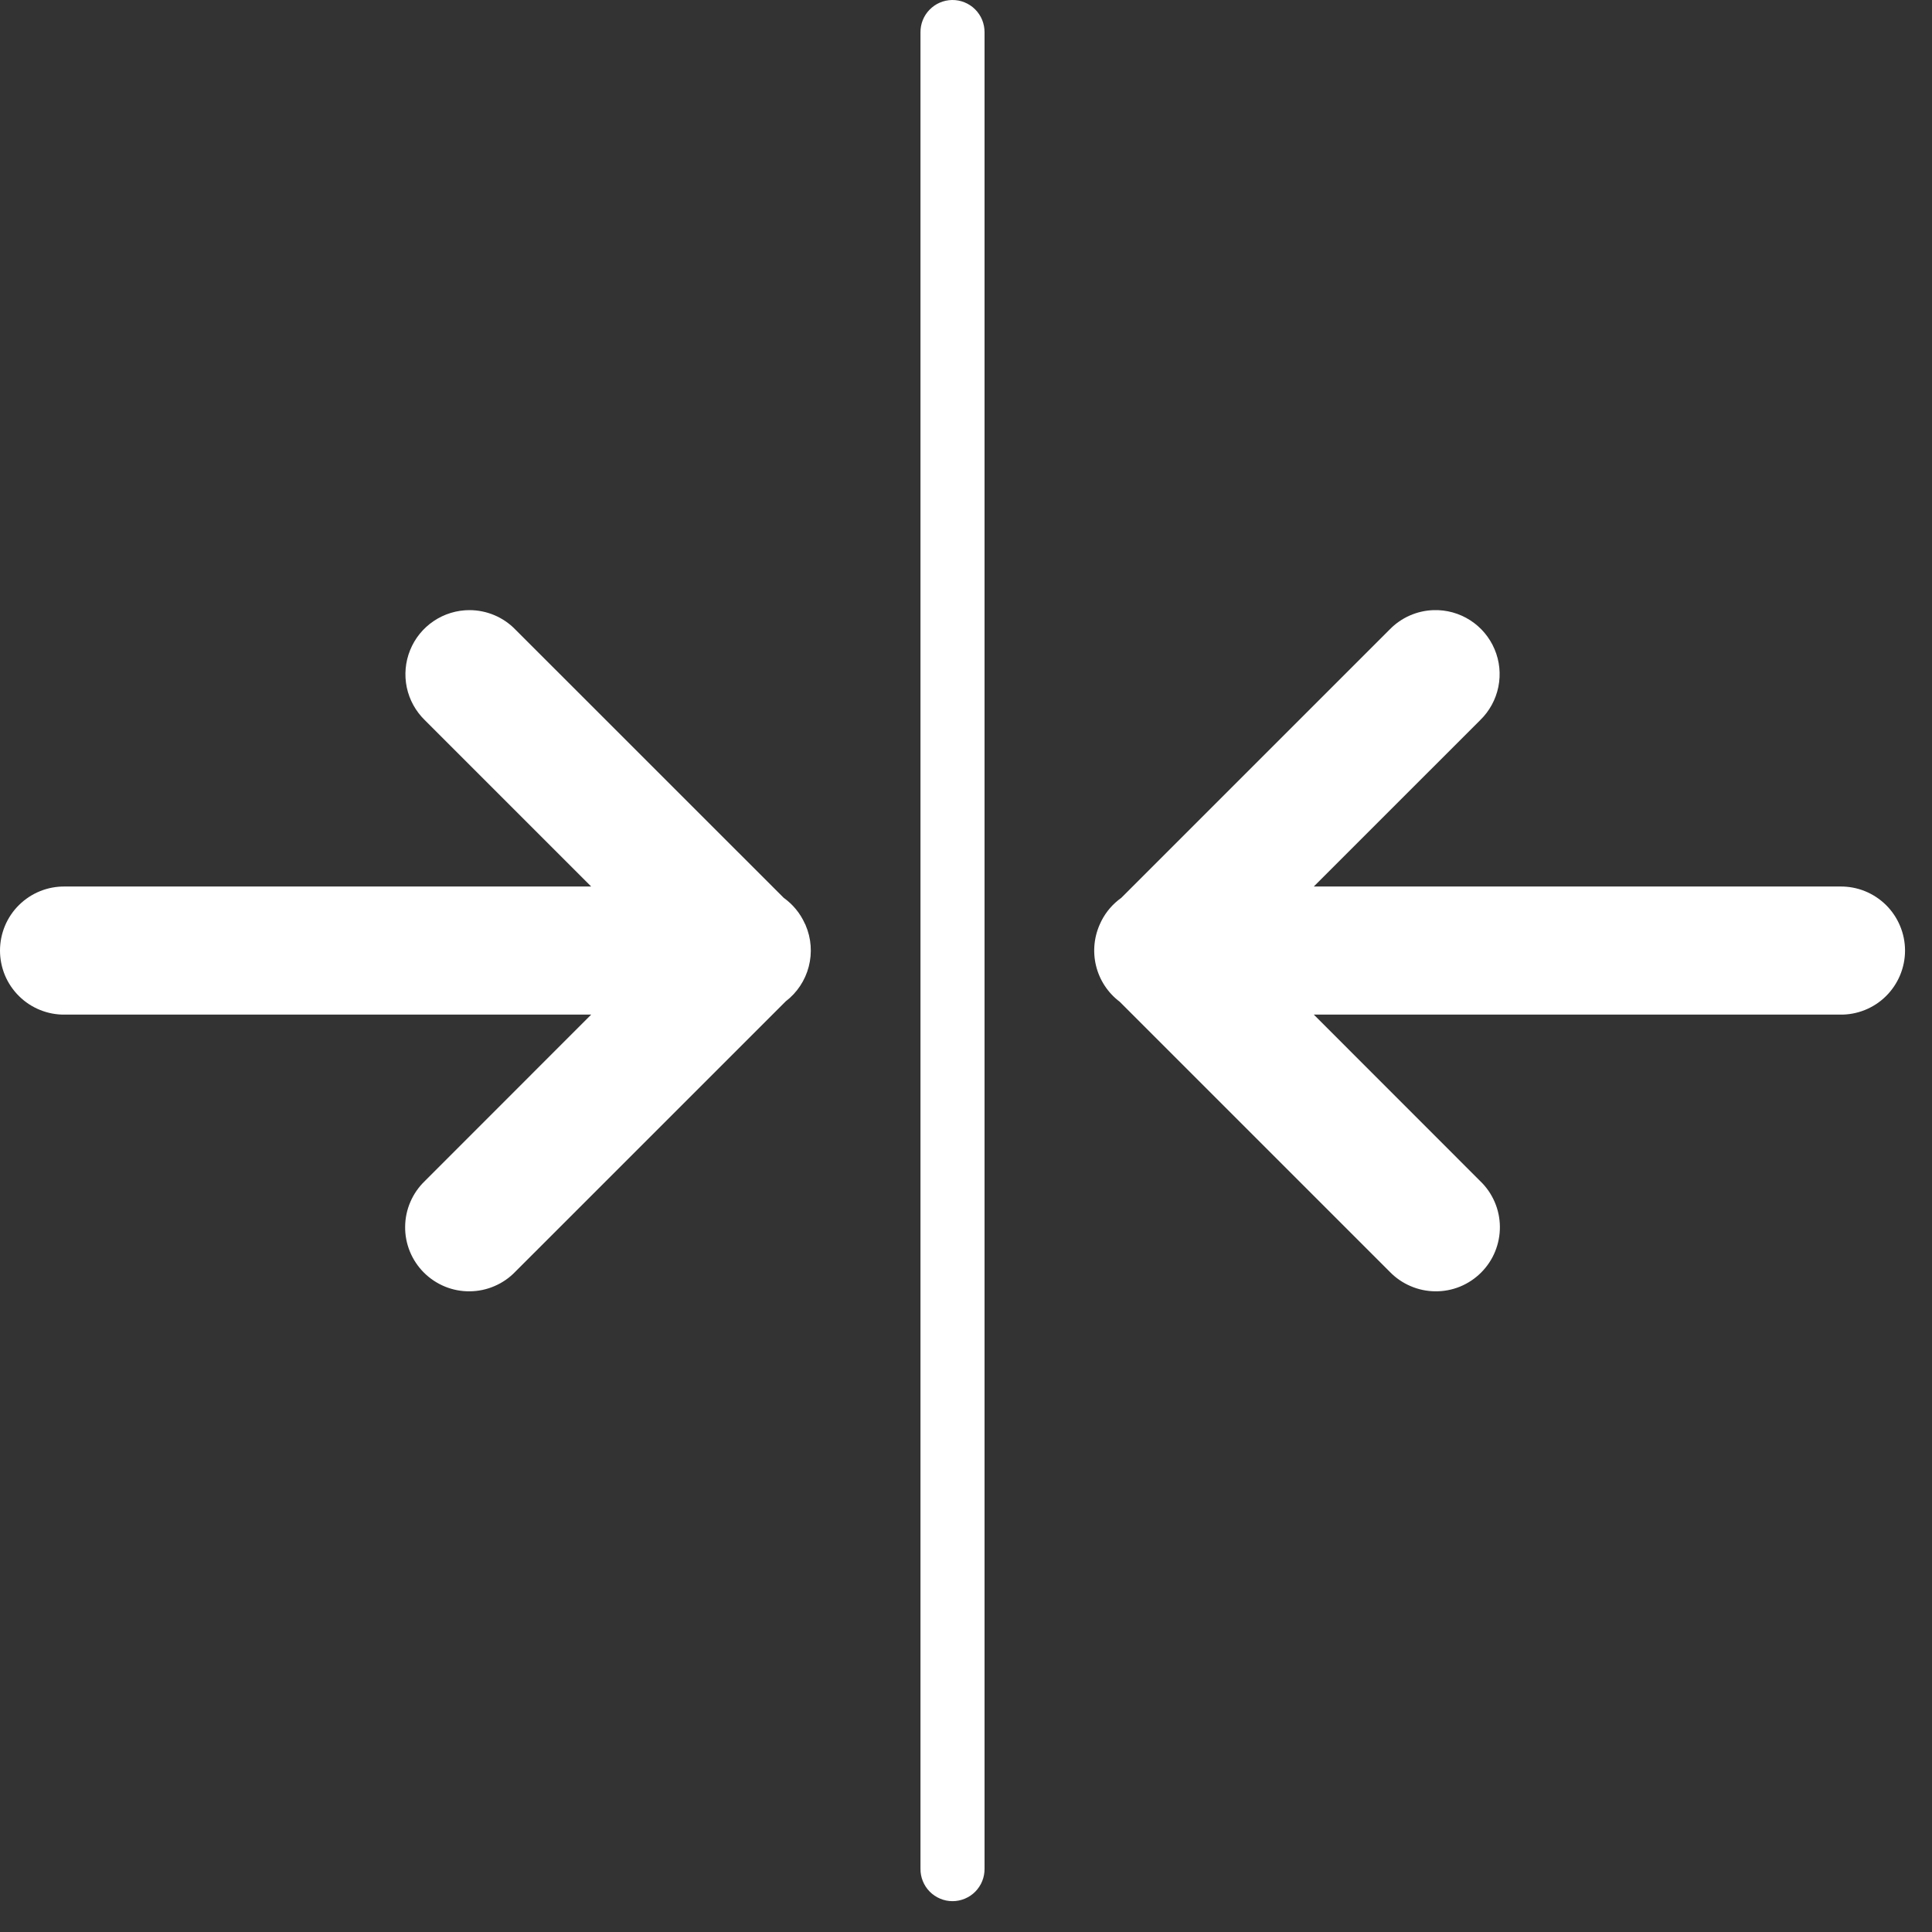 <?xml version="1.0" encoding="UTF-8"?>
<svg xmlns="http://www.w3.org/2000/svg" width="50" height="50" viewBox="0 0 50 50" fill="none">
  <rect x="0" y="0" width="50" height="50" fill="#333333" stroke="none"/>
  <path fill-rule="evenodd" clip-rule="evenodd" d="M12.149 15.79C11.82 15.79 11.497 15.889 11.224 16.073C10.95 16.257 10.738 16.519 10.614 16.825C10.49 17.13 10.46 17.466 10.527 17.789C10.595 18.112 10.758 18.407 10.994 18.637L15.3 22.943H1.681C1.462 22.94 1.244 22.98 1.04 23.062C0.836 23.144 0.65 23.266 0.494 23.42C0.337 23.574 0.213 23.758 0.128 23.961C0.044 24.163 0 24.381 0 24.601C0 24.82 0.044 25.038 0.128 25.241C0.213 25.443 0.337 25.627 0.494 25.781C0.65 25.936 0.836 26.057 1.04 26.139C1.244 26.221 1.462 26.262 1.681 26.258H15.3L10.994 30.566C10.835 30.719 10.708 30.901 10.621 31.104C10.533 31.306 10.487 31.524 10.485 31.745C10.482 31.965 10.524 32.184 10.607 32.388C10.691 32.593 10.814 32.778 10.97 32.934C11.126 33.09 11.312 33.213 11.516 33.297C11.72 33.38 11.939 33.422 12.159 33.419C12.38 33.417 12.598 33.371 12.8 33.283C13.003 33.196 13.186 33.069 13.338 32.91L20.334 25.915C20.627 25.691 20.837 25.375 20.93 25.017C21.023 24.66 20.995 24.282 20.849 23.943C20.848 23.942 20.848 23.94 20.847 23.939C20.846 23.937 20.845 23.935 20.845 23.932C20.84 23.923 20.835 23.913 20.83 23.904C20.71 23.637 20.522 23.407 20.284 23.237L13.338 16.293C13.184 16.134 12.999 16.007 12.795 15.921C12.591 15.835 12.371 15.79 12.149 15.79Z" fill="white"></path>
  <path fill-rule="evenodd" clip-rule="evenodd" d="M37.103 15.79C36.672 15.803 36.263 15.983 35.963 16.293L29.018 23.237C28.803 23.39 28.628 23.592 28.508 23.826C28.5 23.842 28.493 23.858 28.485 23.874C28.317 24.22 28.274 24.614 28.364 24.988C28.454 25.363 28.671 25.694 28.979 25.926L35.963 32.91C36.116 33.069 36.299 33.196 36.502 33.283C36.704 33.371 36.922 33.417 37.142 33.419C37.363 33.422 37.582 33.38 37.786 33.297C37.99 33.213 38.175 33.09 38.331 32.934C38.487 32.778 38.611 32.593 38.694 32.388C38.777 32.184 38.819 31.965 38.817 31.745C38.815 31.524 38.769 31.306 38.681 31.104C38.593 30.901 38.467 30.719 38.307 30.566L34.001 26.258H47.62C47.84 26.262 48.058 26.221 48.262 26.139C48.466 26.057 48.651 25.936 48.808 25.781C48.964 25.627 49.088 25.443 49.173 25.241C49.258 25.038 49.302 24.82 49.302 24.601C49.302 24.381 49.258 24.163 49.173 23.961C49.088 23.758 48.964 23.574 48.808 23.42C48.651 23.266 48.466 23.144 48.262 23.062C48.058 22.98 47.84 22.94 47.62 22.943H34.001L38.307 18.637C38.547 18.404 38.711 18.104 38.777 17.777C38.844 17.449 38.81 17.109 38.679 16.801C38.549 16.494 38.329 16.232 38.048 16.052C37.766 15.871 37.437 15.78 37.103 15.79Z" fill="white"></path>
  <path fill-rule="evenodd" clip-rule="evenodd" d="M24.638 0C24.418 0.004 24.209 0.094 24.056 0.252C23.903 0.409 23.819 0.621 23.822 0.841V48.361C23.82 48.471 23.841 48.58 23.882 48.682C23.923 48.784 23.983 48.876 24.061 48.955C24.138 49.033 24.23 49.095 24.331 49.137C24.432 49.18 24.541 49.202 24.651 49.202C24.761 49.202 24.869 49.18 24.971 49.137C25.072 49.095 25.164 49.033 25.241 48.955C25.318 48.876 25.379 48.784 25.42 48.682C25.461 48.58 25.481 48.471 25.48 48.361V0.841C25.481 0.73 25.46 0.62 25.419 0.517C25.377 0.414 25.315 0.321 25.236 0.242C25.158 0.164 25.064 0.102 24.962 0.061C24.859 0.019 24.749 -0.002 24.638 0Z" fill="white"></path>
</svg>
